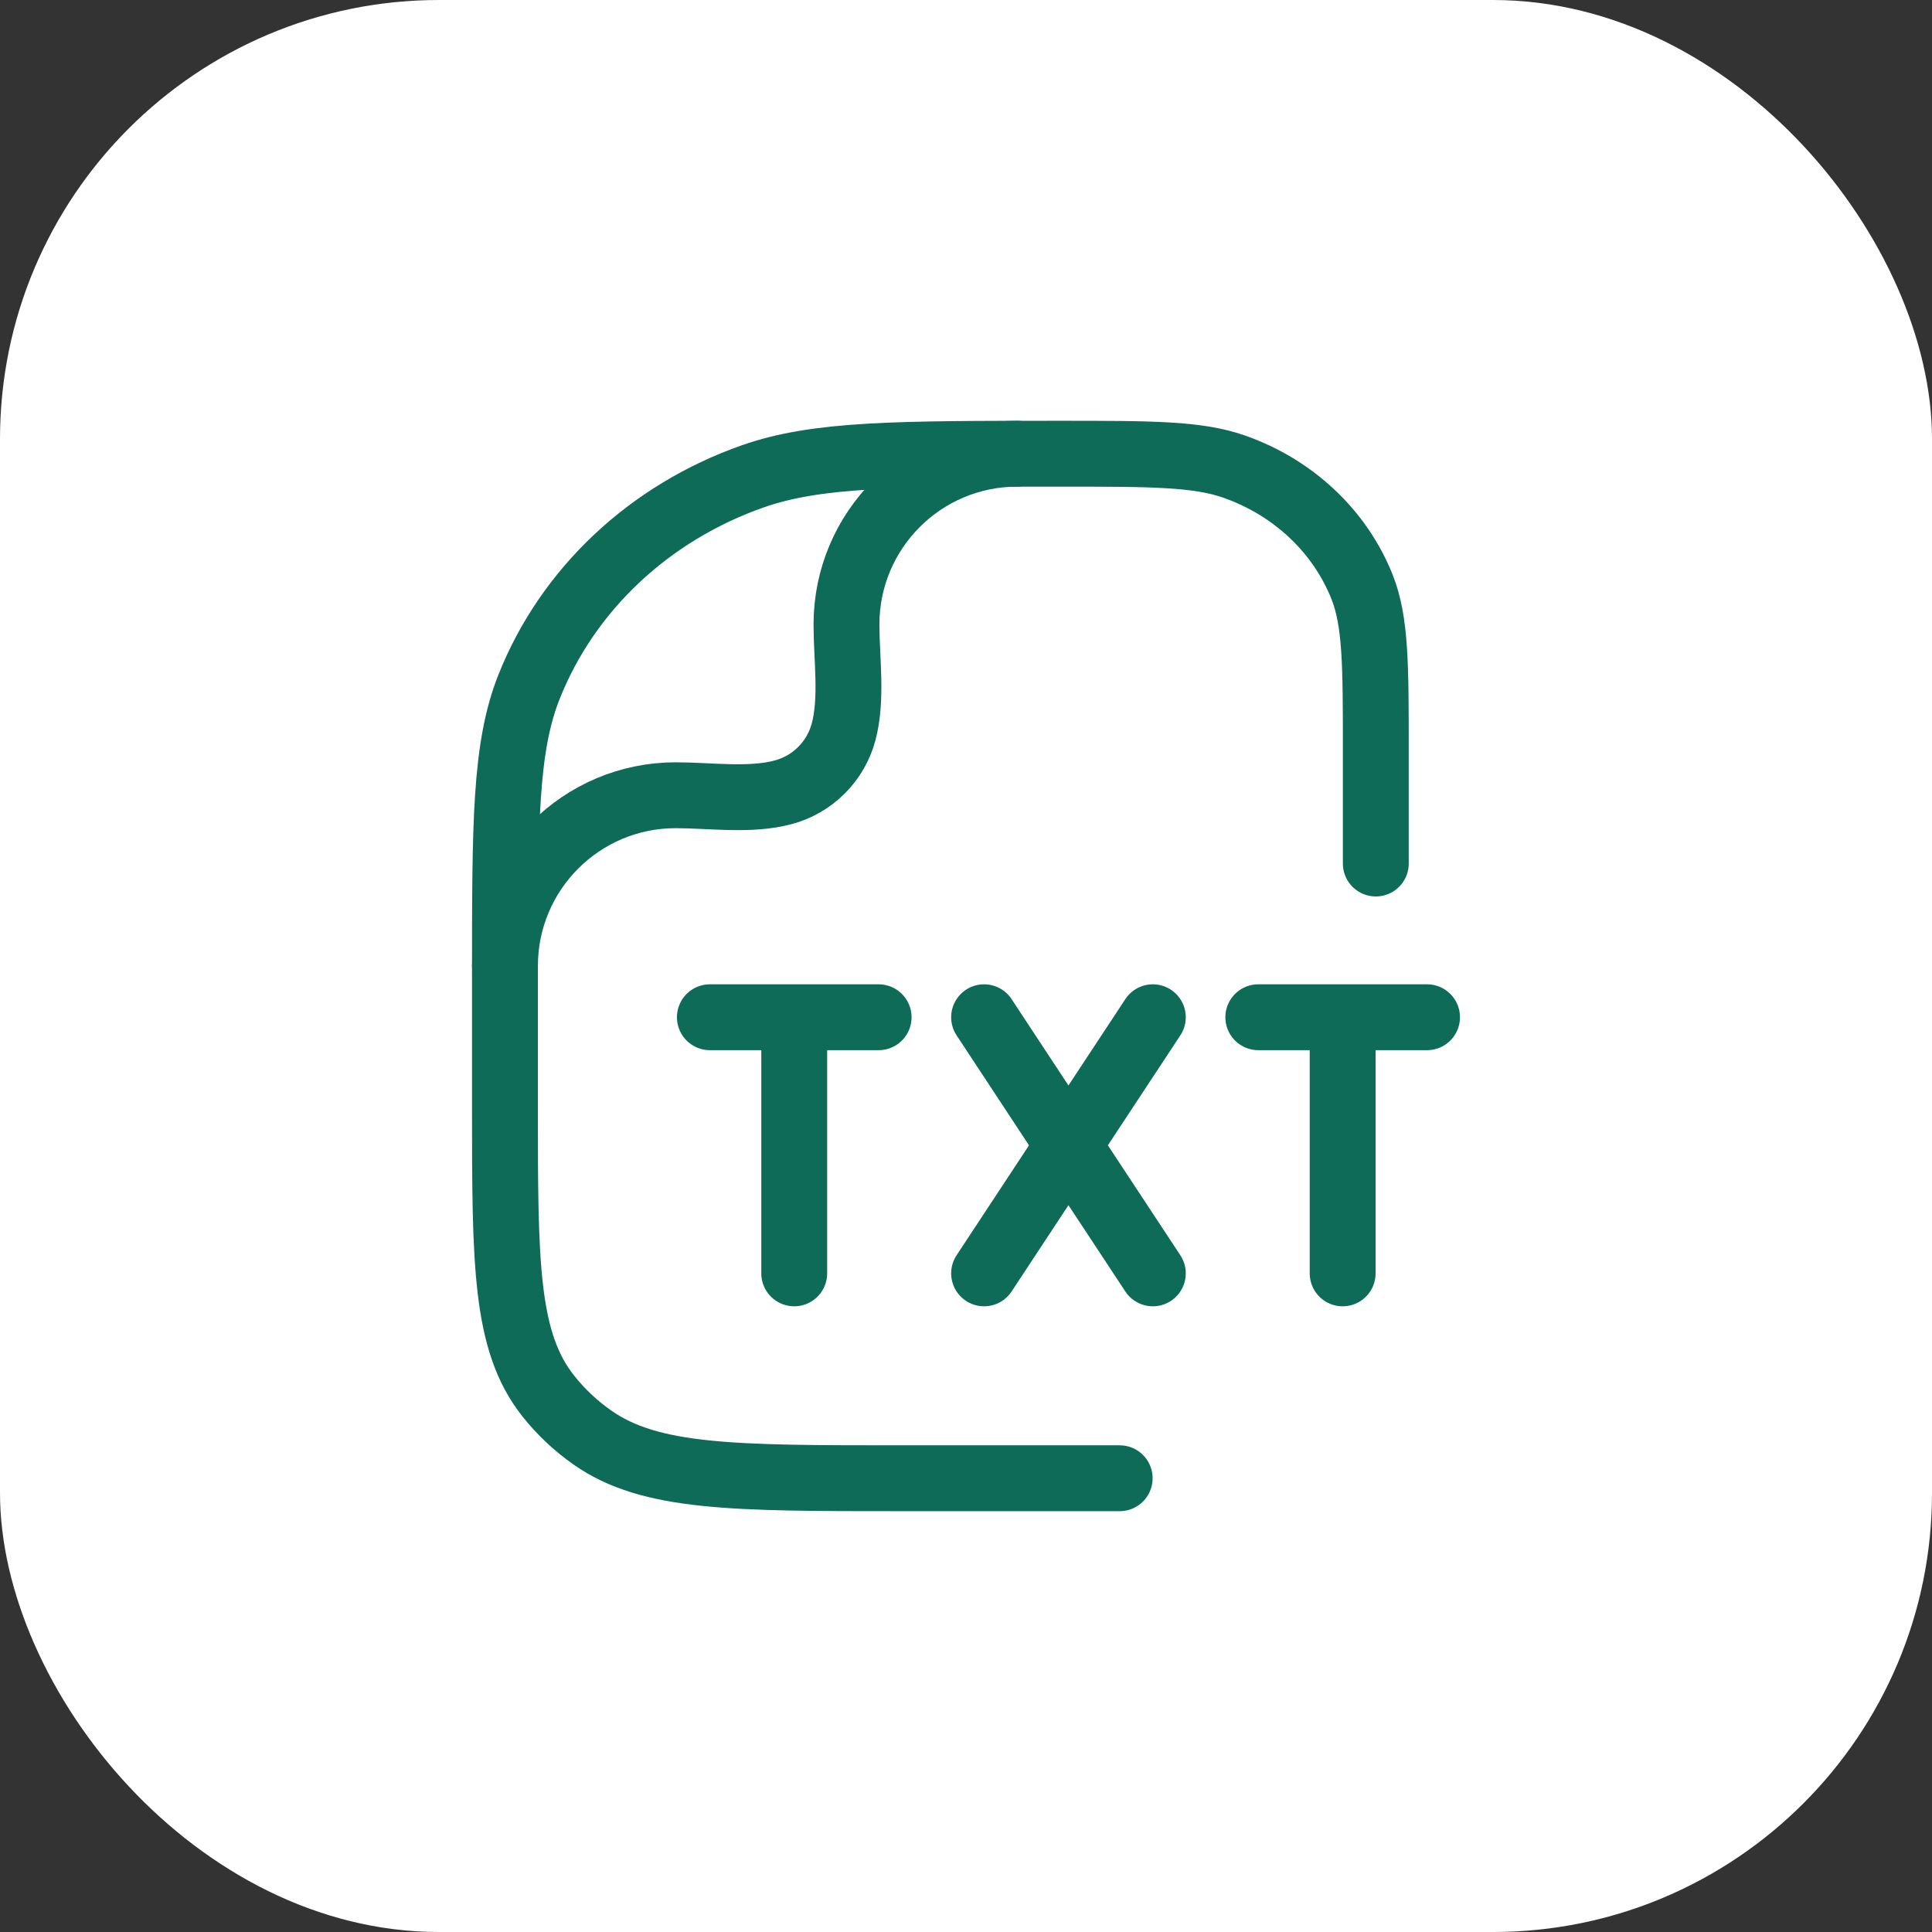 <svg width="44" height="44" viewBox="0 0 44 44" fill="none" xmlns="http://www.w3.org/2000/svg">
<rect x="0" y="0" width="44" height="44" fill="#333333" stroke="none"/>
<rect width="44" height="44" rx="10" fill="white"/>
<path d="M22.412 23.167L24.333 26.084M24.333 26.084L26.255 29M24.333 26.084L26.255 23.167M24.333 26.084L22.412 29M28.657 23.167H30.578M30.578 23.167H32.5M30.578 23.167V29M16.167 23.167H18.088M18.088 23.167H20.01M18.088 23.167V29" stroke="#0D6B58" stroke-width="1.5" stroke-miterlimit="10" stroke-linecap="round" stroke-linejoin="round"/>
<path d="M25.5 33.666H20.515C16.71 33.666 14.808 33.666 13.487 32.736C13.108 32.469 12.772 32.153 12.489 31.796C11.5 30.553 11.5 28.762 11.5 25.181V22.212C11.5 18.755 11.5 17.026 12.047 15.646C12.927 13.426 14.787 11.676 17.145 10.848C18.612 10.333 20.448 10.333 24.121 10.333C26.22 10.333 27.27 10.333 28.108 10.627C29.455 11.1 30.518 12.101 31.021 13.369C31.333 14.158 31.333 15.145 31.333 17.121V19.666" stroke="#0D6B58" stroke-width="1.5" stroke-miterlimit="10" stroke-linecap="round" stroke-linejoin="round"/>
<path d="M11.5 22C11.5 19.852 13.241 18.111 15.389 18.111C16.166 18.111 17.081 18.247 17.837 18.044C18.508 17.865 19.032 17.341 19.212 16.67C19.414 15.914 19.278 14.999 19.278 14.222C19.278 12.074 21.019 10.333 23.167 10.333" stroke="#0D6B58" stroke-width="1.5" stroke-miterlimit="10" stroke-linecap="round" stroke-linejoin="round"/>
</svg>
